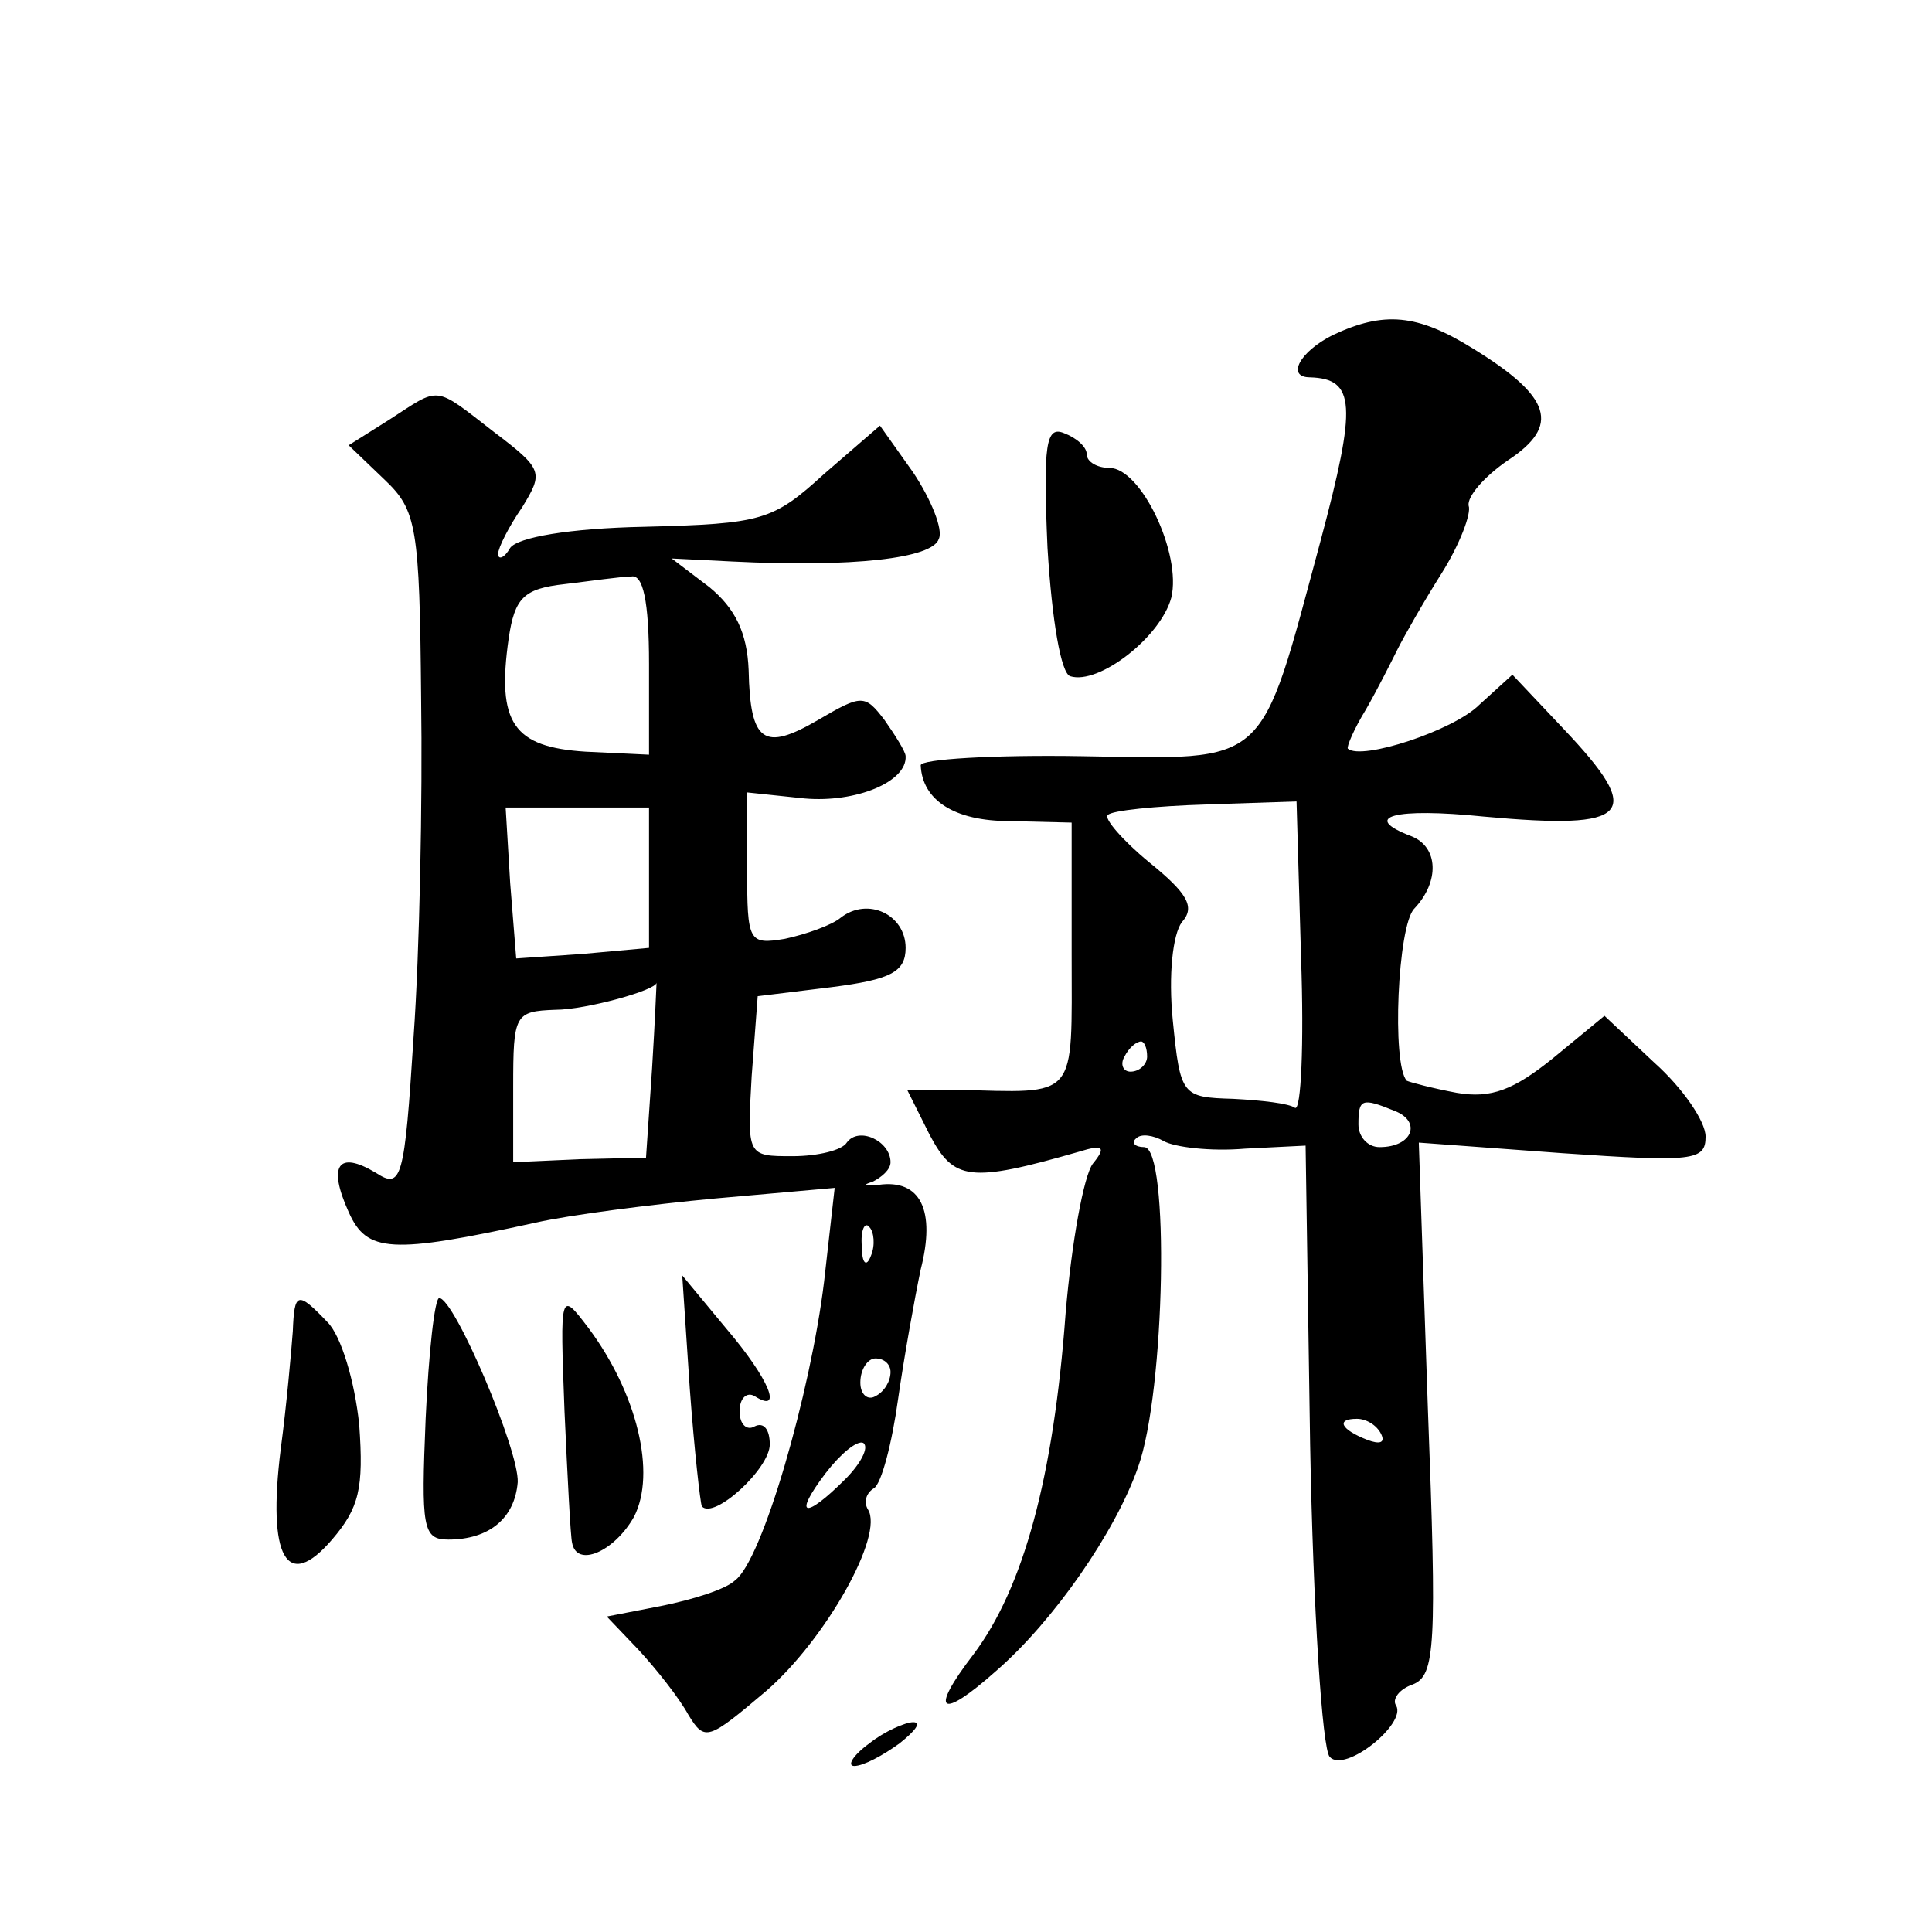 <?xml version="1.0" standalone="no"?>
<!DOCTYPE svg PUBLIC "-//W3C//DTD SVG 20010904//EN"
 "http://www.w3.org/TR/2001/REC-SVG-20010904/DTD/svg10.dtd">
<svg version="1.0" xmlns="http://www.w3.org/2000/svg"
 width="128pt" height="128pt" viewBox="0 0 128 128"
 preserveAspectRatio="xMidYMid meet">
<g transform="translate(0,128) scale(0.1,-0.1)"
fill="#0" stroke="none">
<path d="M883 1058 c-22 -11 -31 -28 -15 -28 30 -1 31 -18 7 -108 -41 -152 -33
-145 -158 -143 -59 1 -107 -2 -107 -6 1 -23 22 -37 59 -37 l41 -1 0 -87 c0 -98
5 -92 -77 -90 l-32 0 15 -30 c16 -30 26 -32 99 -11 16 5 18 3 9 -8 -6 -8 -14 -52
-18 -99 -8 -109 -28 -182 -61 -226 -30 -39 -22 -44 15 -11 38 33 79 92 94 135 18
50 21 212 4 212 -6 0 -9 3 -5 6 3 3 11 2 18 -2 7 -4 31 -7 54 -5 l40 2 3 -198 c2
-109 8 -202 13 -207 10 -11 51 22 44 34 -3 4 2 11 11 14 15 6 16 25 10 183 l-6
176 95 -7 c87 -6 95 -5 95 11 0 10 -15 32 -34 49 l-33 31 -34 -28 c-26 -21 -41
-27 -64 -23 -16 3 -31 7 -33 8 -10 11 -6 103 5 114 17 18 16 41 -2 48 -34 13 -11
19 48 13 98 -9 107 1 53 58 l-34 36 -22 -20 c-17 -17 -78 -37 -87 -29 -1 1 4 13
12 26 8 14 17 32 21 40 4 8 17 31 29 50 12 19 20 40 18 45 -1 6 10 19 26 30 35
23 29 42 -23 74 -37 23 -59 25 -93 9z m-21 -413 c2 -57 0 -101 -4 -99 -4 3 -22
5 -41 6 -34 1 -35 2 -40 52 -3 30 0 57 6 65 9 10 4 19 -22 40 -17 14 -30 29 -27
31 2 3 32 6 65 7 l60 2 3 -104z m-102 -65 c0 -5 -5 -10 -11 -10 -5 0 -7 5 -4 10
3 6 8 10 11 10 2 0 4 -4 4 -10z m164 -36 c18 -7 12 -24 -10 -24 -8 0 -14 7 -14
15 0 17 2 18 24 9z m-9 -214 c3 -6 -1 -7 -9 -4 -18 7 -21 14 -7 14 6 0 13 -4 16
-10z M258 1002 l-27 -17 24 -23 c21 -20 23 -31 24 -144 1 -68 -1 -169 -5 -225 -6
-95 -8 -101 -25 -90 -25 15 -32 5 -18 -26 12 -27 28 -28 124 -7 22 5 76 12 119
16 l79 7 -7 -62 c-9 -74 -41 -185 -59 -198 -6 -6 -29 -13 -49 -17 l-36 -7 21 -22
c12 -13 27 -32 33 -43 11 -18 13 -17 52 16 39 34 78 103 67 120 -3 5 -1 11 4 14
5 3 12 30 16 59 4 28 11 67 15 86 10 39 0 60 -28 56 -9 -1 -11 0 -4 2 6 3 12 8
12 13 0 14 -21 24 -29 13 -3 -5 -19 -9 -36 -9 -30 0 -30 0 -27 53 l4 53 49 6 c39
5 49 10 49 26 0 22 -25 34 -43 20 -6 -5 -23 -11 -37 -14 -24 -4 -25 -2 -25 46 l0
51 38 -4 c34 -3 68 11 67 28 0 3 -7 14 -14 24 -13 17 -15 17 -44 0 -36 -21 -45
-15 -46 33 -1 25 -9 41 -26 55 l-25 19 40 -2 c80 -4 133 2 137 15 3 6 -5 26 -17
44 l-22 31 -37 -32 c-34 -31 -41 -33 -119 -35 -50 -1 -84 -7 -89 -14 -4 -7 -8 -8
-8 -4 0 4 7 18 16 31 14 23 14 25 -19 50 -40 31 -35 30 -69 8z m172 -162 l0 -60
-42 2 c-48 3 -59 19 -51 75 4 27 10 33 37 36 17 2 37 5 44 5 8 2 12 -16 12 -58z
m0 -141 l0 -47 -44 -4 -44 -3 -4 50 -3 50 48 0 47 0 0 -46z m2 -127 l-4 -59 -44
-1 -44 -2 0 50 c0 48 1 50 28 51 20 0 67 13 67 18 0 1 -1 -25 -3 -57z m145 -124
c-3 -8 -6 -5 -6 6 -1 11 2 17 5 13 3 -3 4 -12 1 -19z m13 -77 c0 -6 -4 -13 -10
-16 -5 -3 -10 1 -10 9 0 9 5 16 10 16 6 0 10 -4 10 -9z m-30 -71 c-27 -27 -35 -25
-13 4 10 13 21 22 25 20 4 -3 -2 -14 -12 -24z M694 917 c3 -49 9 -83 15 -85 19
-6 60 26 67 52 7 29 -20 86 -41 86 -8 0 -15 4 -15 9 0 5 -7 11 -15 14 -12 5 -14
-7 -11 -76z M457 360 c3 -41 7 -76 8 -78 8 -9 45 25 45 41 0 10 -4 15 -10 12 -5
-3 -10 1 -10 10 0 9 5 13 10 10 19 -12 10 11 -19 45 l-29 35 5 -75z M194 398 c-1
-13 -4 -48 -8 -78 -9 -72 4 -95 34 -60 18 21 21 34 18 76 -3 29 -12 59 -21 68 -20
21 -22 20 -23 -6z M282 340 c-3 -72 -2 -80 15 -80 27 0 44 14 46 38 1 21 -42 122
-52 122 -3 0 -7 -36 -9 -80z M374 345 c2 -44 4 -83 5 -87 3 -17 28 -6 41 17 15
29 2 82 -30 125 -19 25 -19 25 -16 -55z M576 125 c-11 -8 -15 -15 -10 -15 6 0 19
7 30 15 10 8 15 14 9 14 -5 0 -19 -6 -29 -14z"/>
</g>
</svg>
